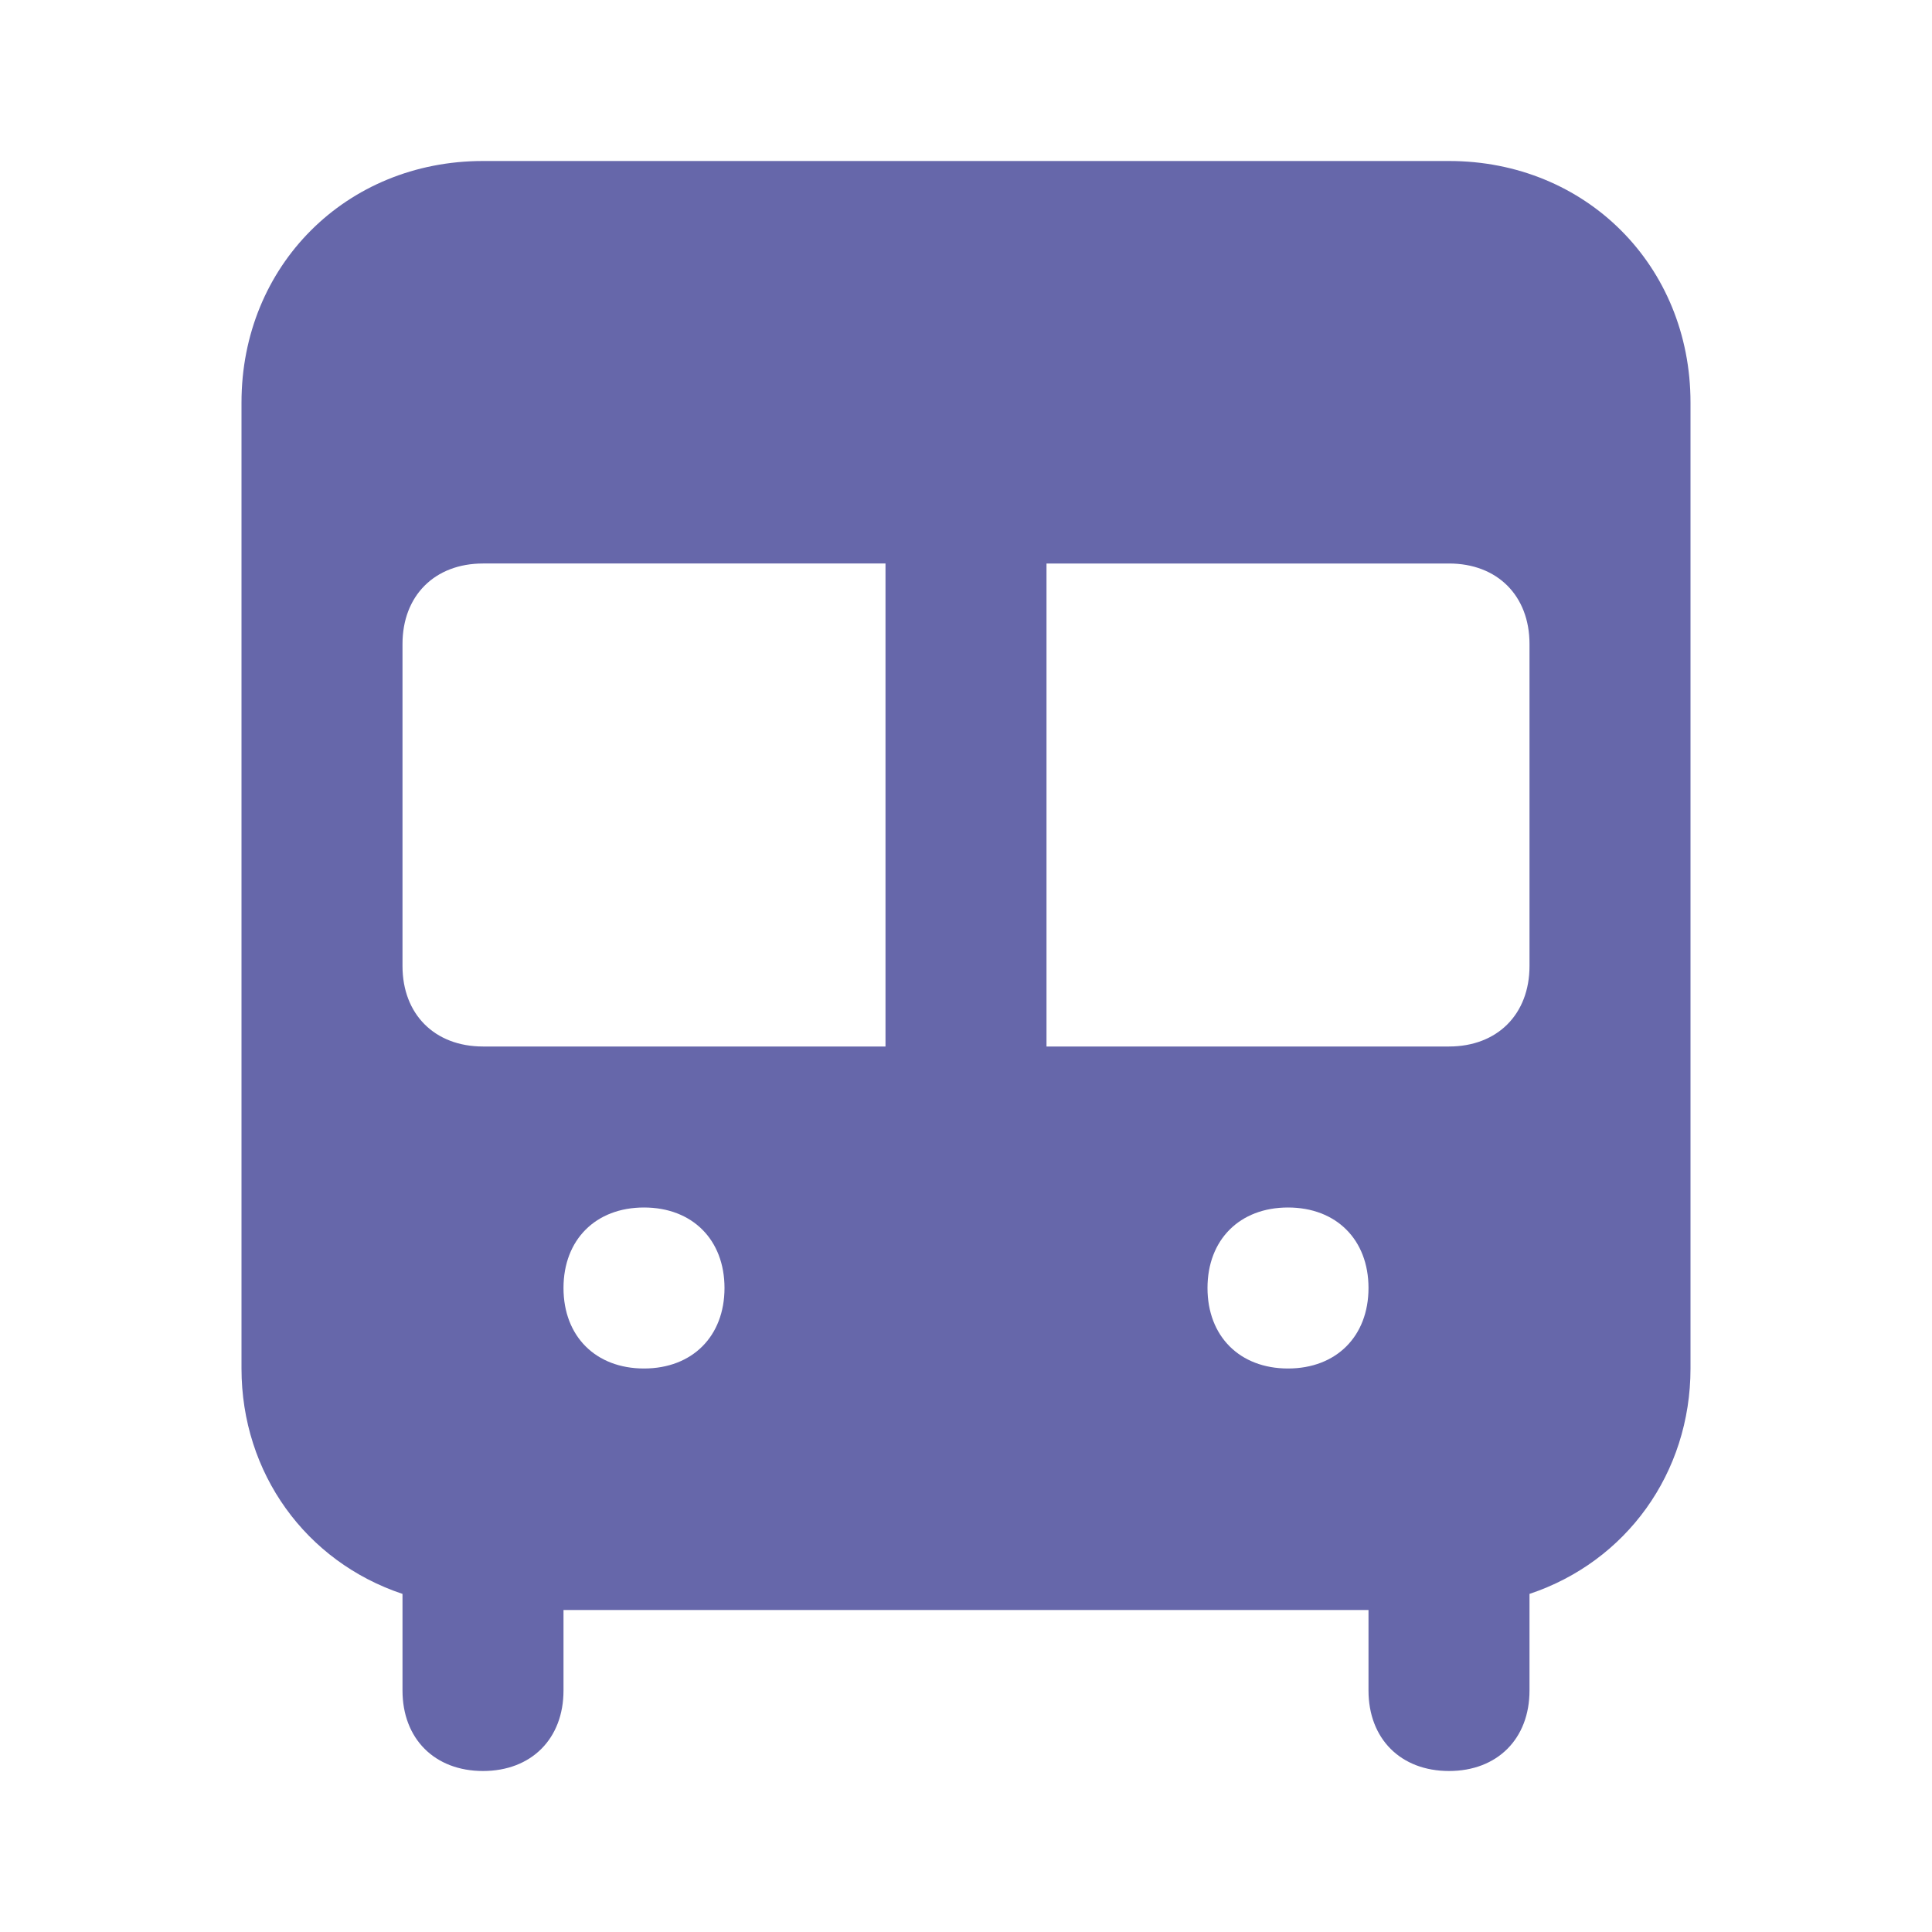 <svg xmlns="http://www.w3.org/2000/svg" enable-background="new 0 0 24 24" viewBox="0 0 24 24" id="Bus"><path d="M18,2H6C4.3,2,3,3.3,3,5v12c0,1.3,0.8,2.4,2,2.8V21c0,0.6,0.4,1,1,1s1-0.4,1-1v-1h10v1c0,0.6,0.4,1,1,1s1-0.4,1-1v-1.2
	c1.2-0.4,2-1.5,2-2.8V5C21,3.3,19.7,2,18,2z M8,17c-0.6,0-1-0.4-1-1s0.4-1,1-1s1,0.4,1,1S8.6,17,8,17z M11,13H6c-0.6,0-1-0.4-1-1V8
	c0-0.6,0.4-1,1-1h5V13z M16,17c-0.6,0-1-0.4-1-1s0.4-1,1-1s1,0.4,1,1S16.6,17,16,17z M19,12c0,0.6-0.4,1-1,1h-5V7h5c0.6,0,1,0.4,1,1
	V12z" fill="#6667aa" class="color000000 svgShape"></path></svg>
